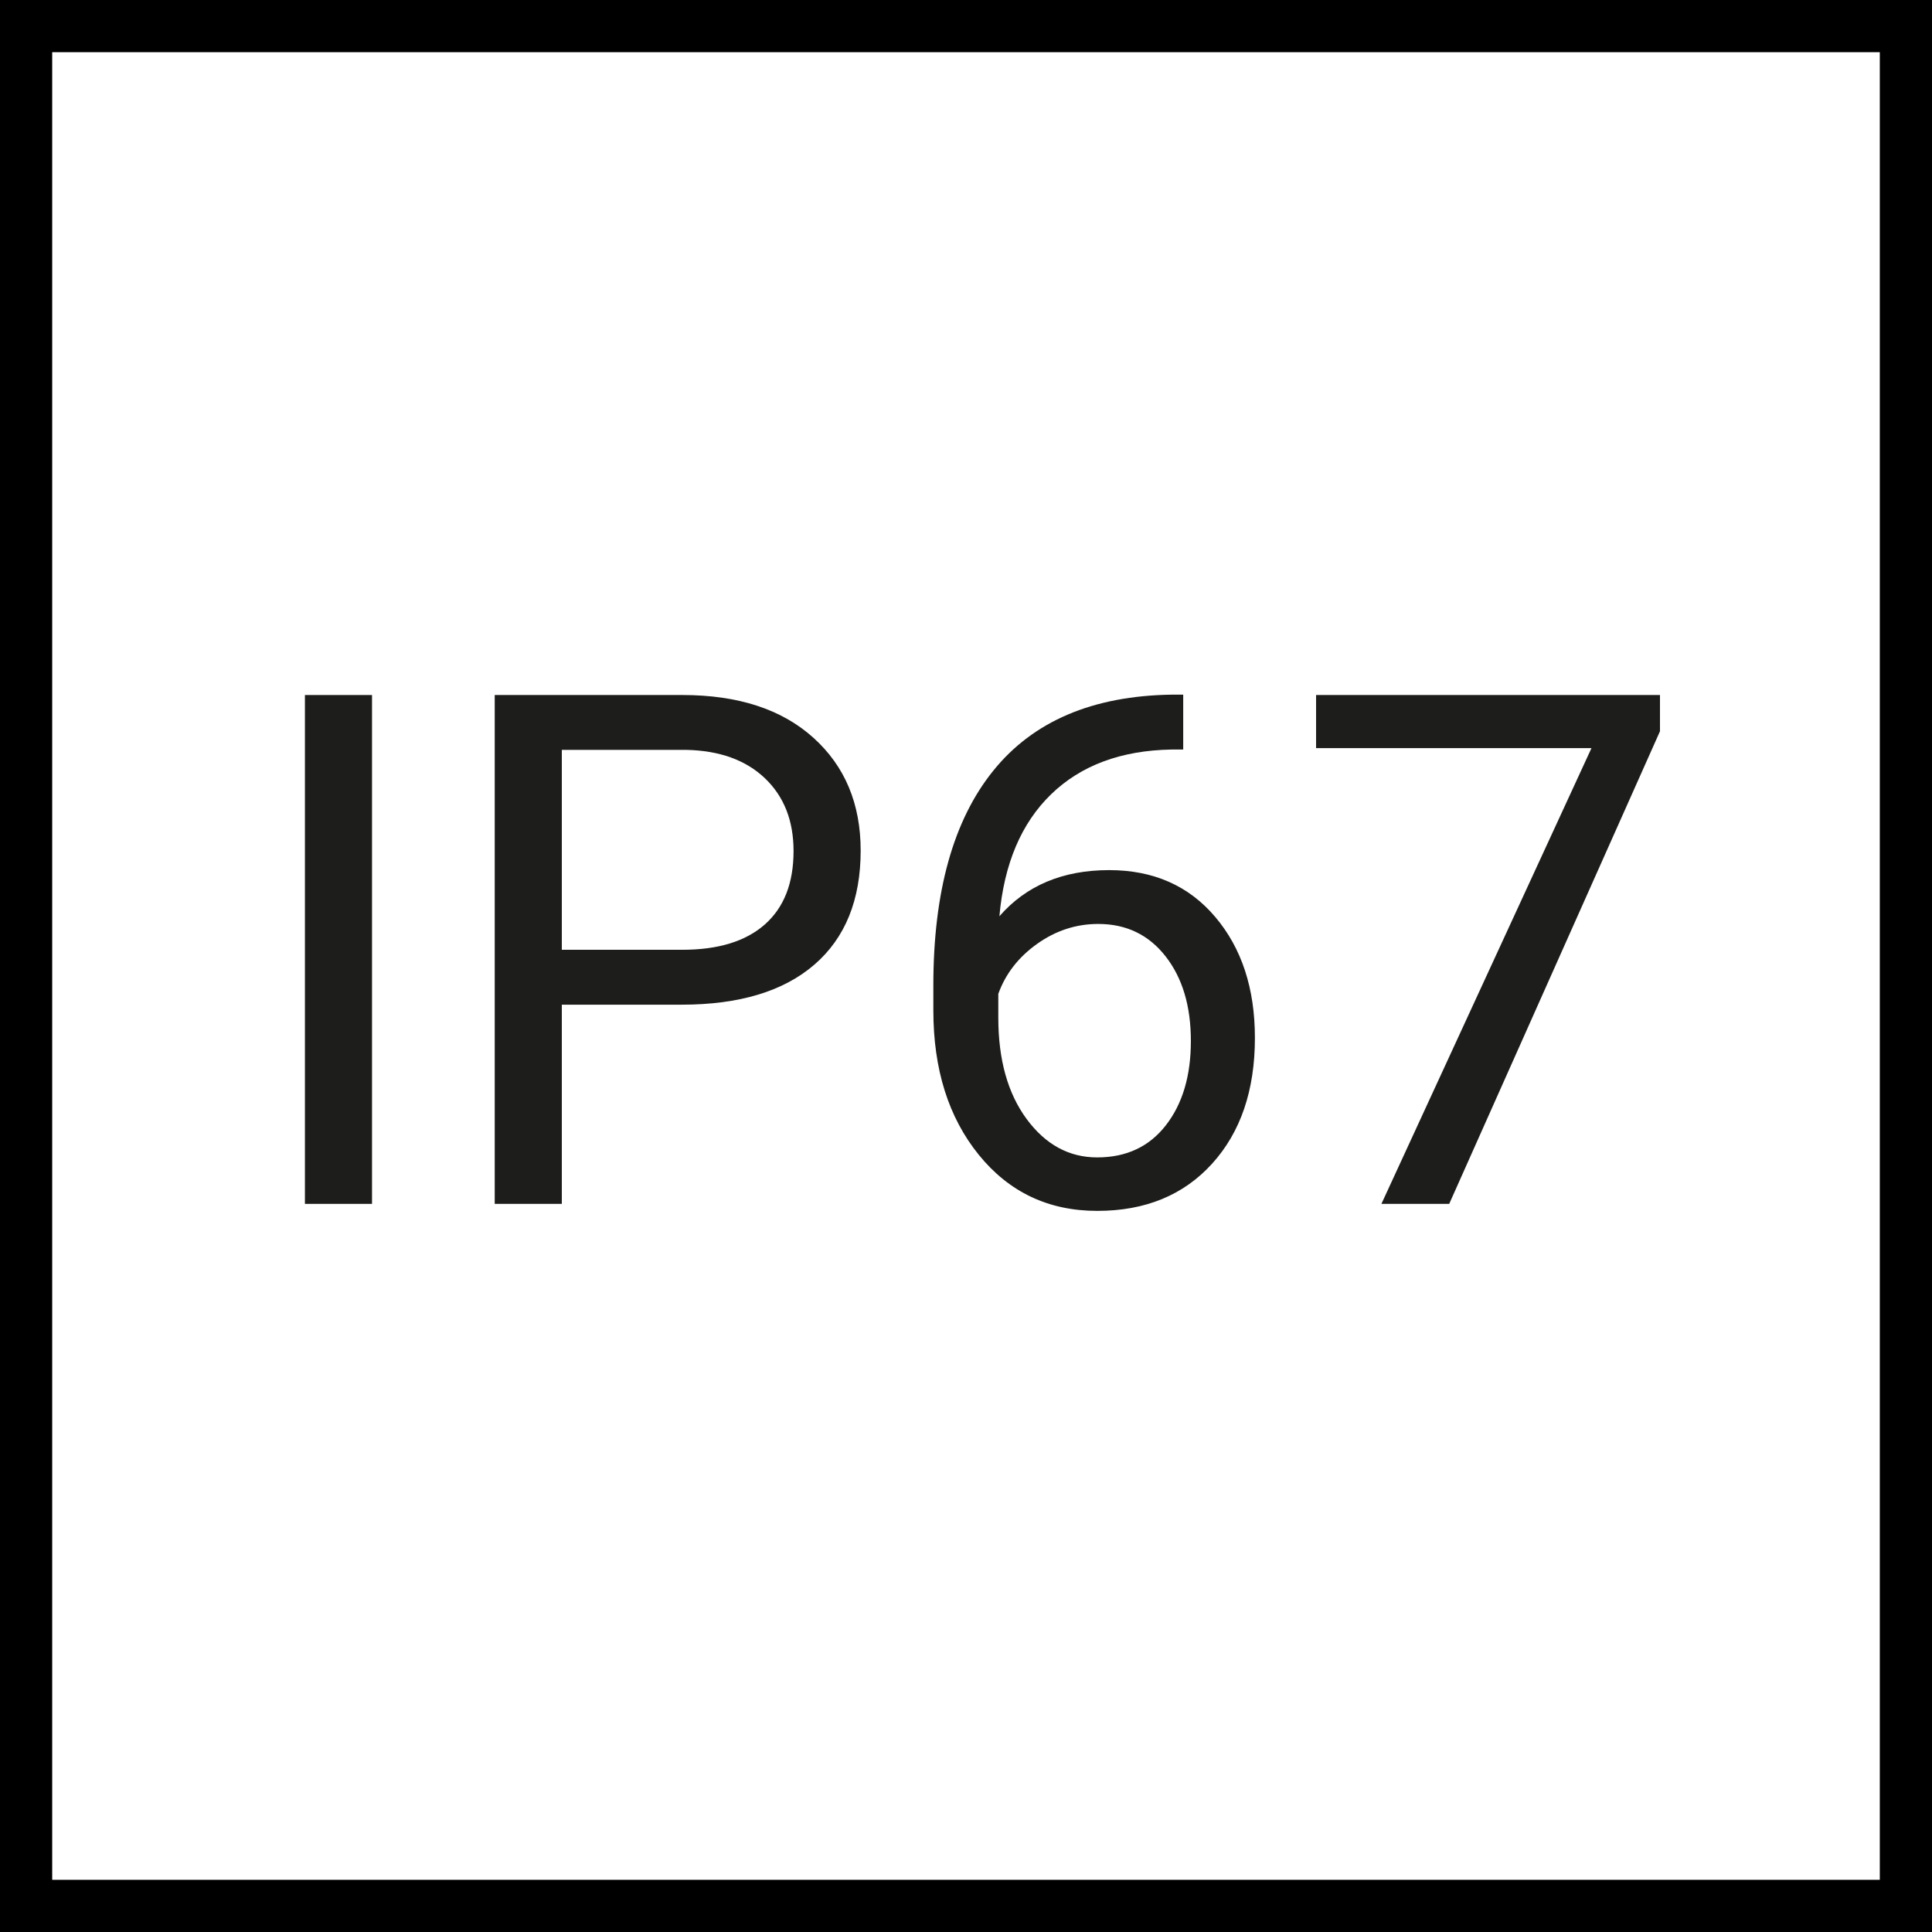 <?xml version="1.0" encoding="UTF-8"?>
<svg id="ab" data-name="SYMBOLE ikony" xmlns="http://www.w3.org/2000/svg" viewBox="0 0 64.78 64.78">
  <rect x=".5" y=".5" width="63.78" height="63.78" style="fill: none; stroke: #000; stroke-miterlimit: 10; stroke-width: 2.5px;"/>
  <g>
    <path d="m12.474,40.366h-2.25v-17.062h2.25v17.062Z" style="fill: #1d1d1b;"/>
    <path d="m18.838,33.686v6.68h-2.25v-17.062h6.293c1.867,0,3.33.477,4.389,1.43s1.588,2.215,1.588,3.785c0,1.656-.518,2.932-1.553,3.826s-2.518,1.342-4.447,1.342h-4.02Zm0-1.84h4.043c1.203,0,2.125-.284,2.766-.851s.961-1.387.961-2.459c0-1.018-.32-1.831-.961-2.442-.641-.61-1.52-.927-2.637-.951h-4.172v6.703Z" style="fill: #1d1d1b;"/>
    <path d="m39.673,23.292v1.84h-.398c-1.688.031-3.031.531-4.031,1.5s-1.578,2.332-1.734,4.09c.898-1.031,2.125-1.547,3.68-1.547,1.484,0,2.67.523,3.557,1.57s1.33,2.398,1.33,4.055c0,1.758-.479,3.164-1.436,4.219s-2.24,1.582-3.85,1.582c-1.633,0-2.957-.627-3.973-1.881s-1.523-2.869-1.523-4.846v-.832c0-3.141.67-5.541,2.01-7.201s3.334-2.51,5.982-2.549h.387Zm-2.848,7.688c-.742,0-1.426.223-2.051.668s-1.059,1.004-1.301,1.676v.797c0,1.406.316,2.539.949,3.398s1.422,1.289,2.367,1.289c.977,0,1.744-.359,2.303-1.078s.838-1.66.838-2.824c0-1.172-.283-2.119-.85-2.842s-1.318-1.084-2.256-1.084Z" style="fill: #1d1d1b;"/>
    <path d="m55.658,24.522l-7.066,15.844h-2.273l7.043-15.281h-9.234v-1.781h11.531v1.219Z" style="fill: #1d1d1b;"/>
  </g>
</svg>